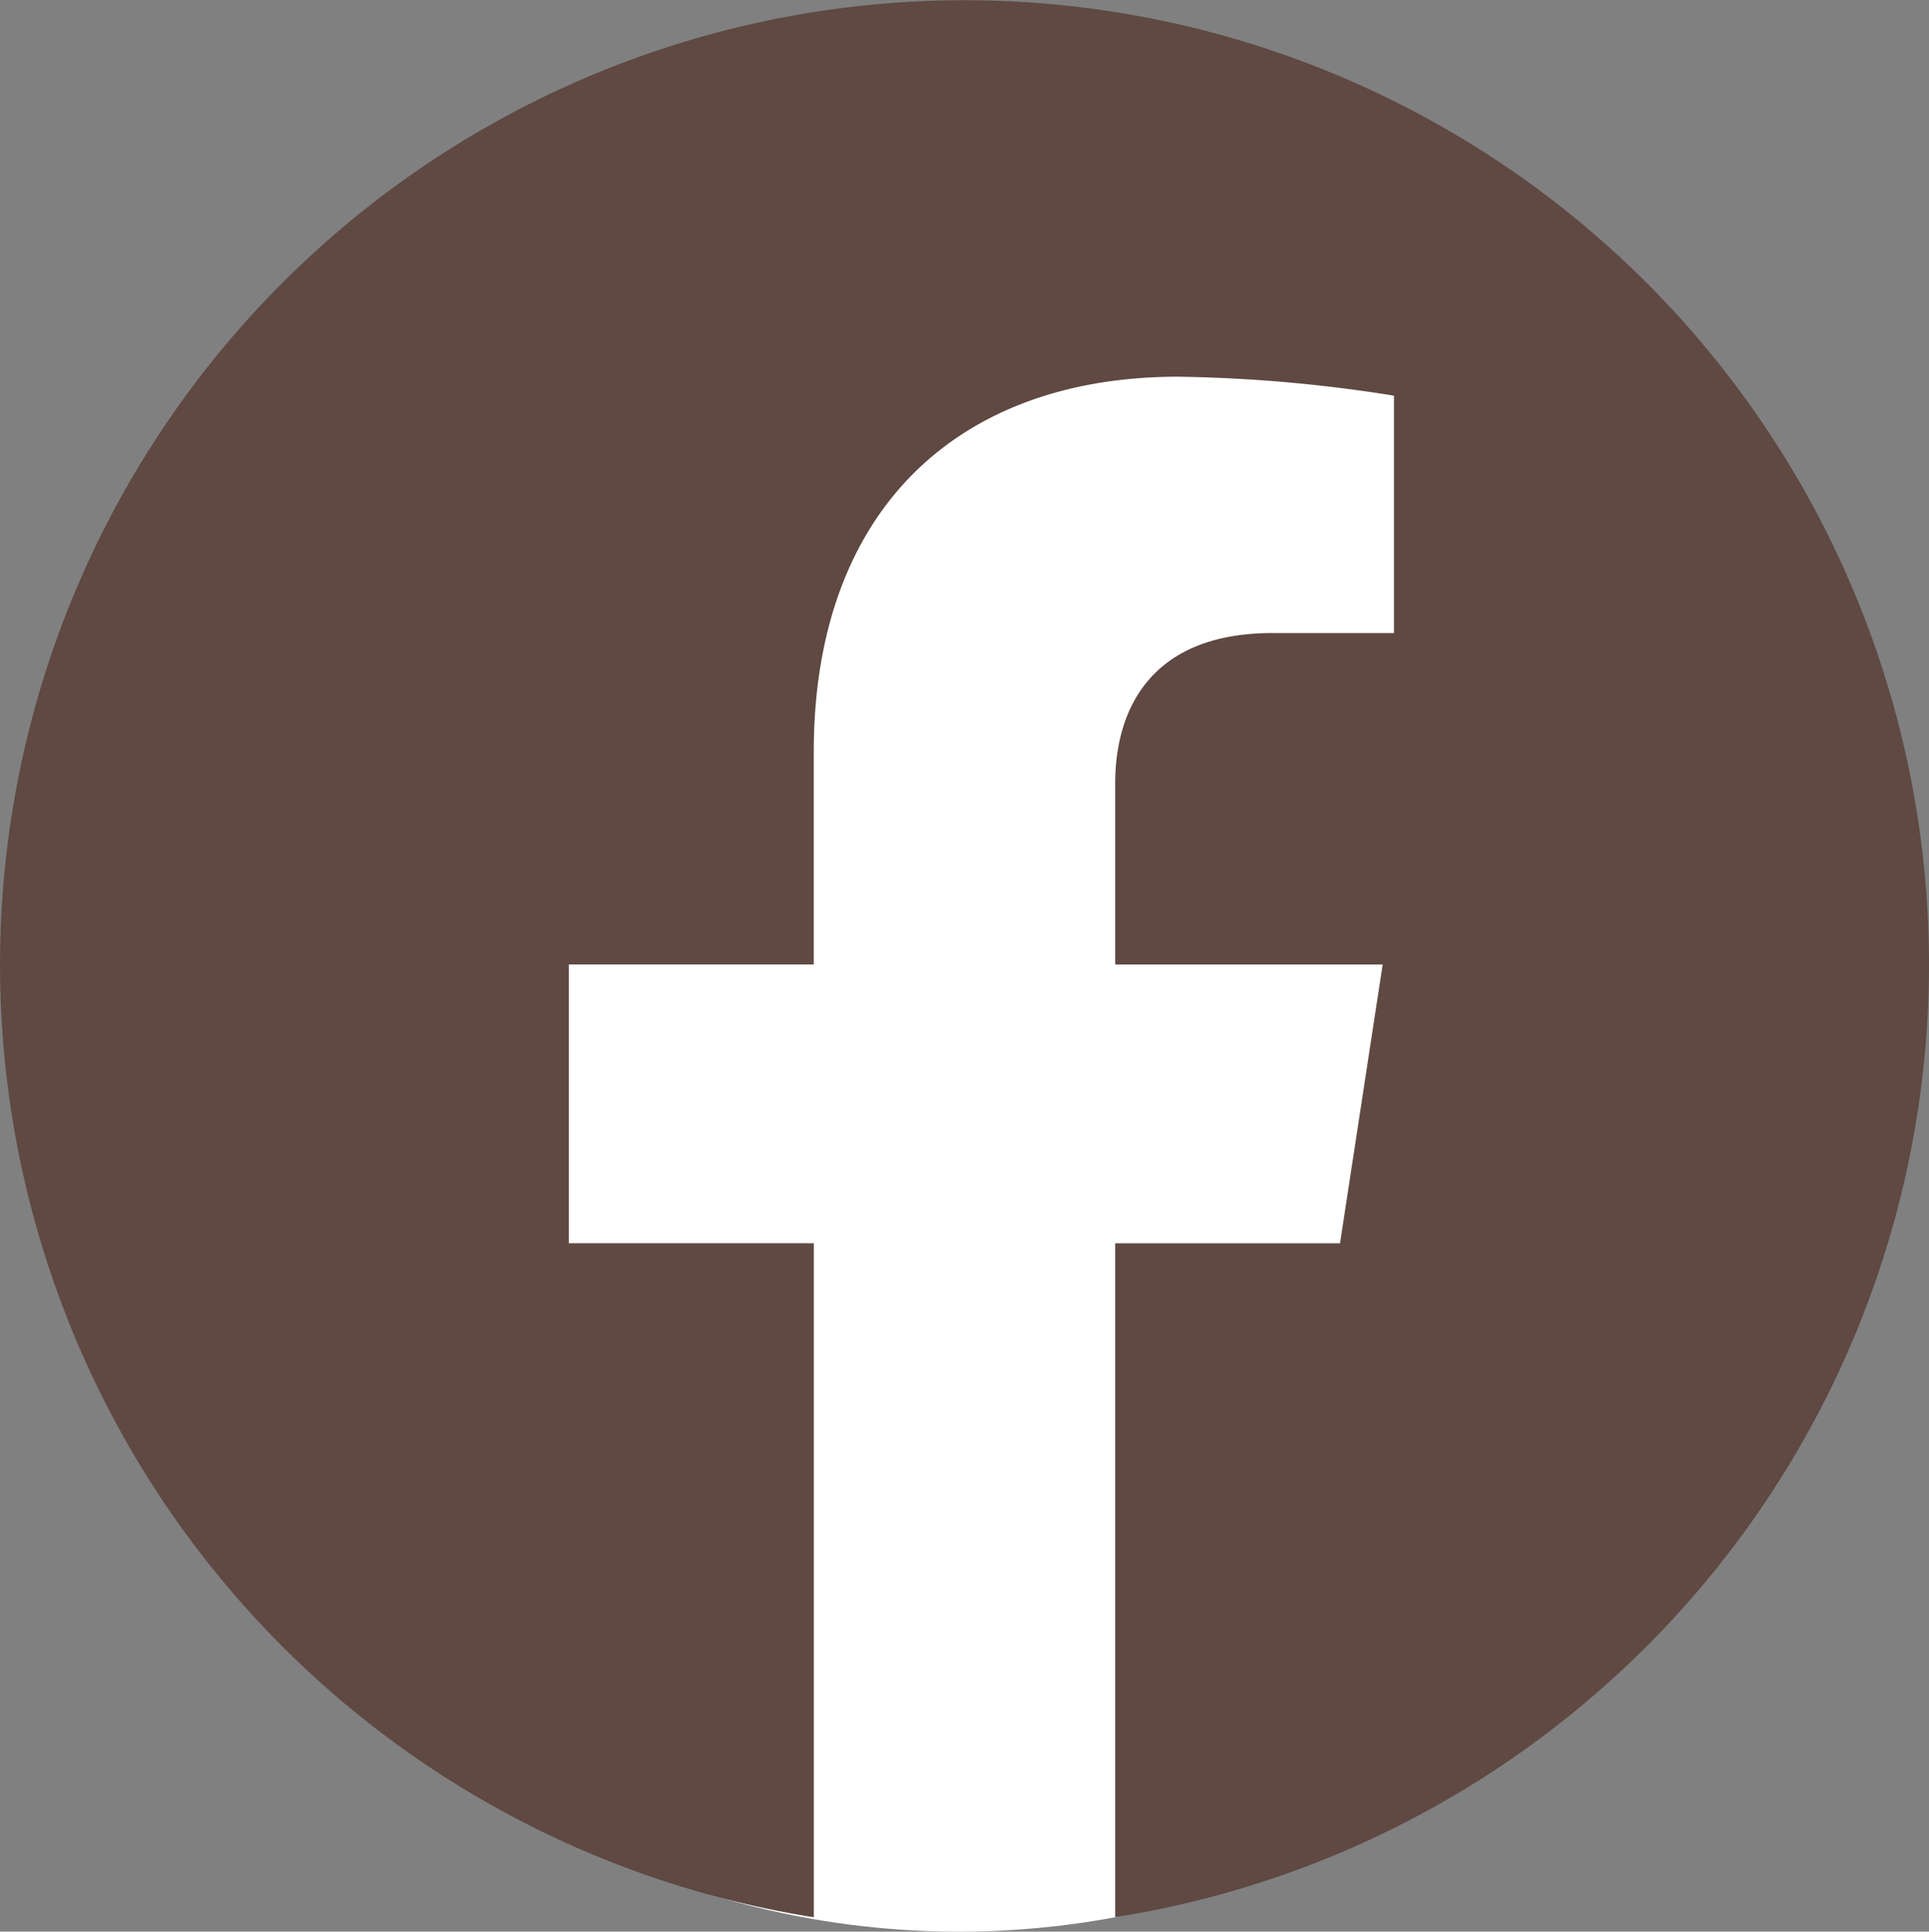 <svg id="グループ_30453" data-name="グループ 30453" xmlns="http://www.w3.org/2000/svg" xmlns:xlink="http://www.w3.org/1999/xlink" width="40.691" height="40.749" viewBox="0 0 40.691 40.749">
  <rect x="0" y="0" width="40.691" height="40.749" fill="#808080" stroke="none"/>
  <defs>
    <clipPath id="clip-path">
      <rect id="長方形_24818" data-name="長方形 24818" width="40.691" height="40.444" fill="#5f4942"/>
    </clipPath>
  </defs>
  <ellipse id="楕円形_192" data-name="楕円形 192" cx="17.973" cy="17.973" rx="17.973" ry="17.973" transform="translate(2.257 4.803)" fill="#fff"/>
  <g id="グループ_30452" data-name="グループ 30452" transform="translate(0 0)">
    <g id="グループ_30451" data-name="グループ 30451" clip-path="url(#clip-path)">
      <path id="パス_55559" data-name="パス 55559" d="M40.691,20.344a20.345,20.345,0,1,0-23.524,20.1V26.226H12V20.344h5.166V15.862c0-5.1,3.037-7.916,7.685-7.916a31.287,31.287,0,0,1,4.554.4v5.007H26.84c-2.527,0-3.316,1.568-3.316,3.177v3.816h5.643l-.9,5.881H23.524V40.443a20.35,20.35,0,0,0,17.167-20.1" transform="translate(0 0.001)" fill="#5f4942"/>
    </g>
  </g>
</svg>

